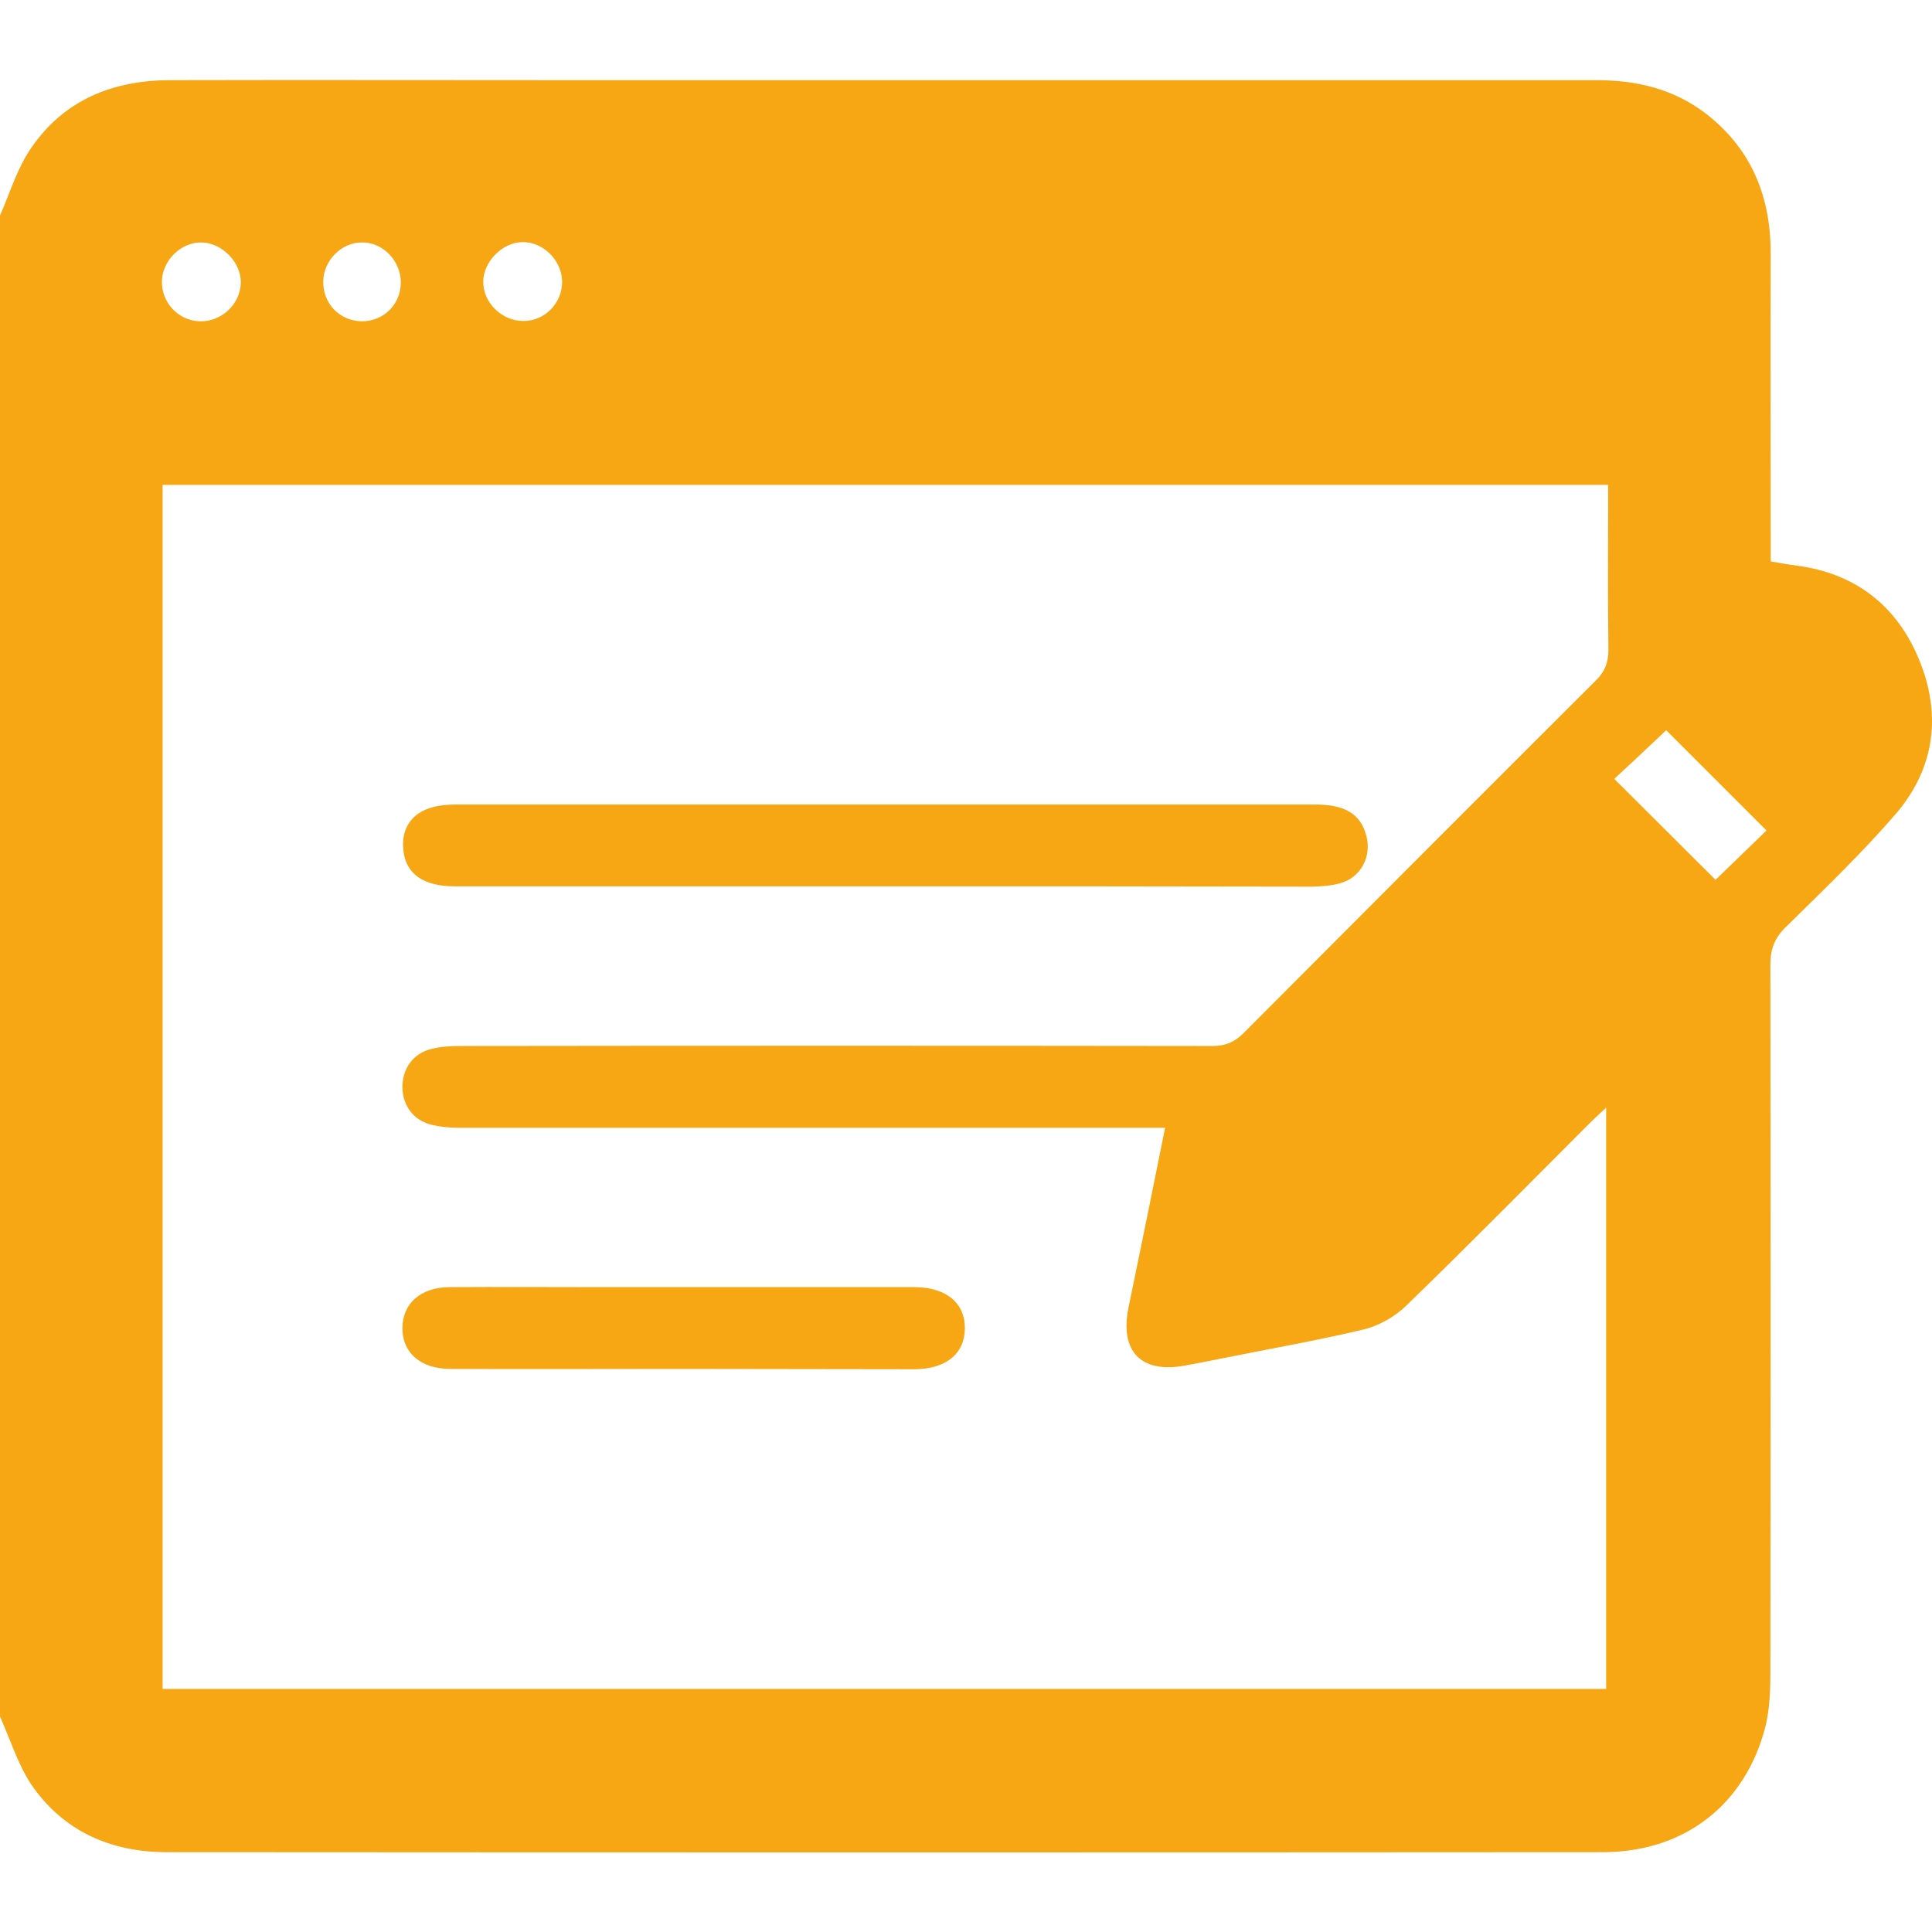 <?xml version="1.0" encoding="utf-8"?>
<!-- Generator: Adobe Illustrator 26.0.2, SVG Export Plug-In . SVG Version: 6.00 Build 0)  -->
<svg version="1.1" id="Layer_1" xmlns="http://www.w3.org/2000/svg" xmlns:xlink="http://www.w3.org/1999/xlink" x="0px" y="0px"
	 viewBox="0 0 595.3 595.3" style="enable-background:new 0 0 595.3 595.3;" xml:space="preserve">
<style type="text/css">
	.st0{fill:#F7A614;}
</style>
<path class="st0" d="M0,528.9C0,374.7,0,220.6,0,66.4c3.1-7,5.3-14.6,9.6-20.8c10.2-14.9,25.3-20.9,43-20.9c41.6-0.1,83.3,0,124.9,0
	c104.8,0,209.5,0,314.3,0c12.5,0,24.1,2.7,34.2,10.6c14,11,19.7,25.8,19.6,43.2c-0.1,29.2,0,58.5,0,87.7c0,2.3,0,4.5,0,6.8
	c3.2,0.5,5.6,1,8.1,1.3c18.1,2.4,30.8,12.4,37.6,28.9c7,16.9,4.9,33.4-7,47.4c-10.6,12.3-22.4,23.6-34,35c-3.5,3.4-4.8,6.8-4.8,11.7
	c0.1,72.6,0.1,145.2,0,217.9c0,5.6-0.2,11.3-1.5,16.7c-6.1,24-24.8,38.7-49.9,38.8c-147.6,0.1-295.1,0.1-442.7,0
	c-17.2,0-31.9-6.4-41.8-20.9C5.4,543.4,3.1,535.8,0,528.9z M359,347.5c-2.8,0-5.1,0-7.4,0c-70.1,0-140.2,0-210.3,0
	c-2.9,0-5.8-0.3-8.6-1c-5.4-1.4-8.7-6-8.7-11.6c0-5.5,3.2-10.2,8.6-11.6c2.9-0.8,6.1-1,9.2-1c77.3-0.1,154.5-0.1,231.8,0
	c4,0,6.8-1.2,9.6-4c36.1-36.2,72.2-72.4,108.4-108.5c2.9-2.8,4-5.7,4-9.7c-0.2-13.9-0.1-27.9-0.1-41.8c0-3,0-6,0-8.9
	c-149.1,0-297.3,0-445.4,0c0,123.9,0,247.4,0,371c148.6,0,296.8,0,444.8,0c0-59.7,0-118.9,0-179.1c-2.3,2.1-3.8,3.5-5.3,5
	c-18.8,18.8-37.4,37.7-56.4,56.1c-3.5,3.4-8.5,6.2-13.3,7.3c-14.3,3.4-28.7,5.9-43.1,8.8c-4,0.8-7.9,1.6-11.9,2.3
	c-13.3,2.4-19.9-4.4-17.2-17.8C351.5,384.7,355.2,366.4,359,347.5z M544.3,255.9c-10.7-10.7-21.1-21.1-30.9-30.9
	c-5.4,5.1-11.1,10.5-16,15c10.5,10.5,21,20.9,31.2,31.1C533.6,266.3,539.1,260.9,544.3,255.9z M74.2,87.2
	c0.2-6.2-5.7-12.4-12.1-12.5c-6.2-0.1-11.9,5.3-12.2,11.7C49.6,93,54.8,98.8,61.5,99C68.2,99.2,74,93.8,74.2,87.2z M173.2,86.7
	c-0.1-6.6-6-12.3-12.4-12.1c-6.1,0.2-11.8,6-11.9,12.1c-0.1,6.5,5.7,12.2,12.3,12.2C167.8,99,173.3,93.4,173.2,86.7z M123.5,87
	c0-6.6-5.5-12.4-12-12.3c-6.3,0-11.7,5.5-11.9,11.8c-0.2,6.9,4.9,12.3,11.7,12.5C118.1,99.1,123.5,93.9,123.5,87z"/>
<path class="st0" d="M272.5,273.1c-44.1,0-88.3,0-132.4,0c-9.6,0-15-3.8-15.8-11c-0.8-6.7,2.5-11.7,9.1-13.4
	c2.2-0.6,4.6-0.8,6.9-0.8c88.3,0,176.6,0,264.9,0c9.3,0,14,2.9,15.8,9.6c1.7,6.3-1.6,12.8-7.9,14.6c-2.7,0.8-5.7,1-8.6,1.1
	C360.4,273.1,316.5,273.1,272.5,273.1z"/>
<path class="st0" d="M210.3,421.8c-23.8,0-47.6,0.1-71.5,0c-9.2,0-14.9-5-14.8-12.7c0.1-7.5,5.6-12.4,14.4-12.5
	c15.1-0.1,30.2,0,45.3,0c31.6,0,63.1,0,94.7,0c1.2,0,2.3,0,3.5,0c9.7,0.1,15.5,4.9,15.4,12.8c-0.1,7.8-5.9,12.5-15.7,12.5
	C258,421.9,234.1,421.8,210.3,421.8z"/>
</svg>
